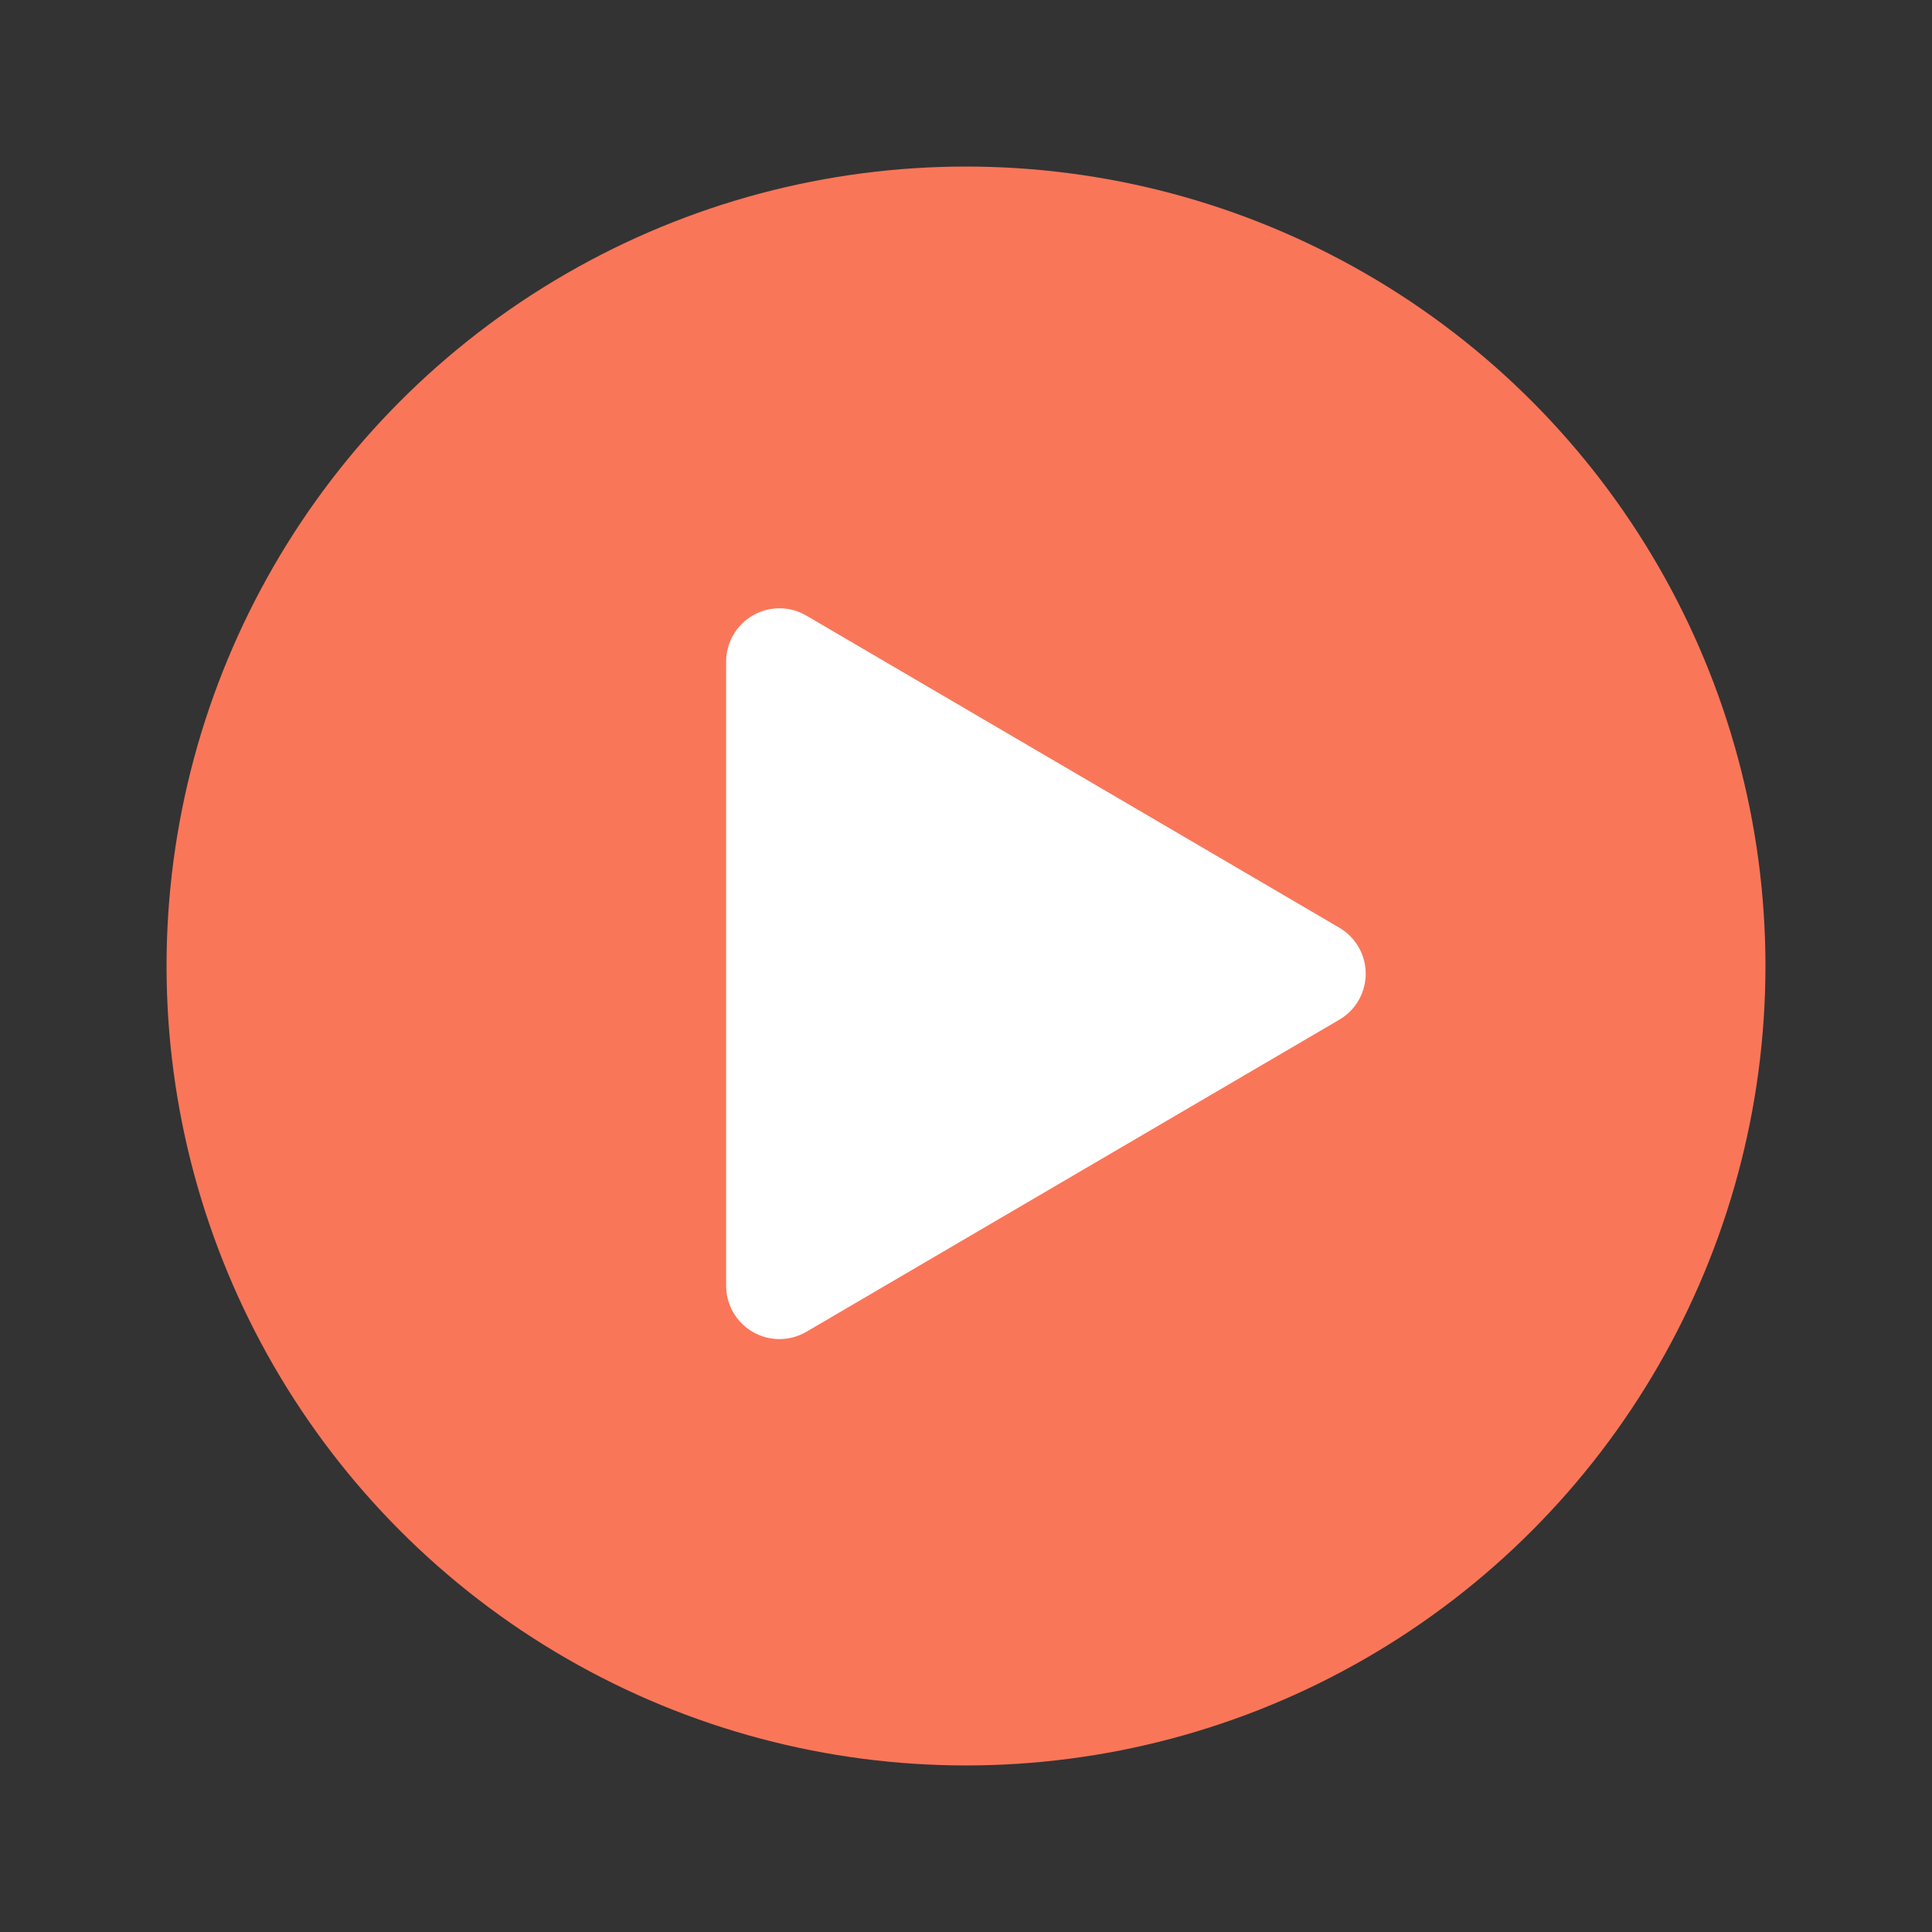 <svg width="58" height="58" viewBox="0 0 58 58" fill="none" xmlns="http://www.w3.org/2000/svg">
<rect x="0" y="0" width="58" height="58" fill="#333333" stroke="none"/>
<circle cx="29" cy="29" r="24" fill="#FA7659"/>
<path fill-rule="evenodd" clip-rule="evenodd" d="M40.209 30.611C40.699 30.325 41 29.798 41 29.231C41 28.665 40.698 28.138 40.209 27.851L24.208 18.481C23.714 18.191 23.102 18.188 22.604 18.474C22.107 18.759 21.799 19.288 21.799 19.862V38.6C21.799 39.174 22.107 39.703 22.604 39.989C23.101 40.274 23.713 40.27 24.208 39.981L40.209 30.611Z" fill="white"/>
</svg>
